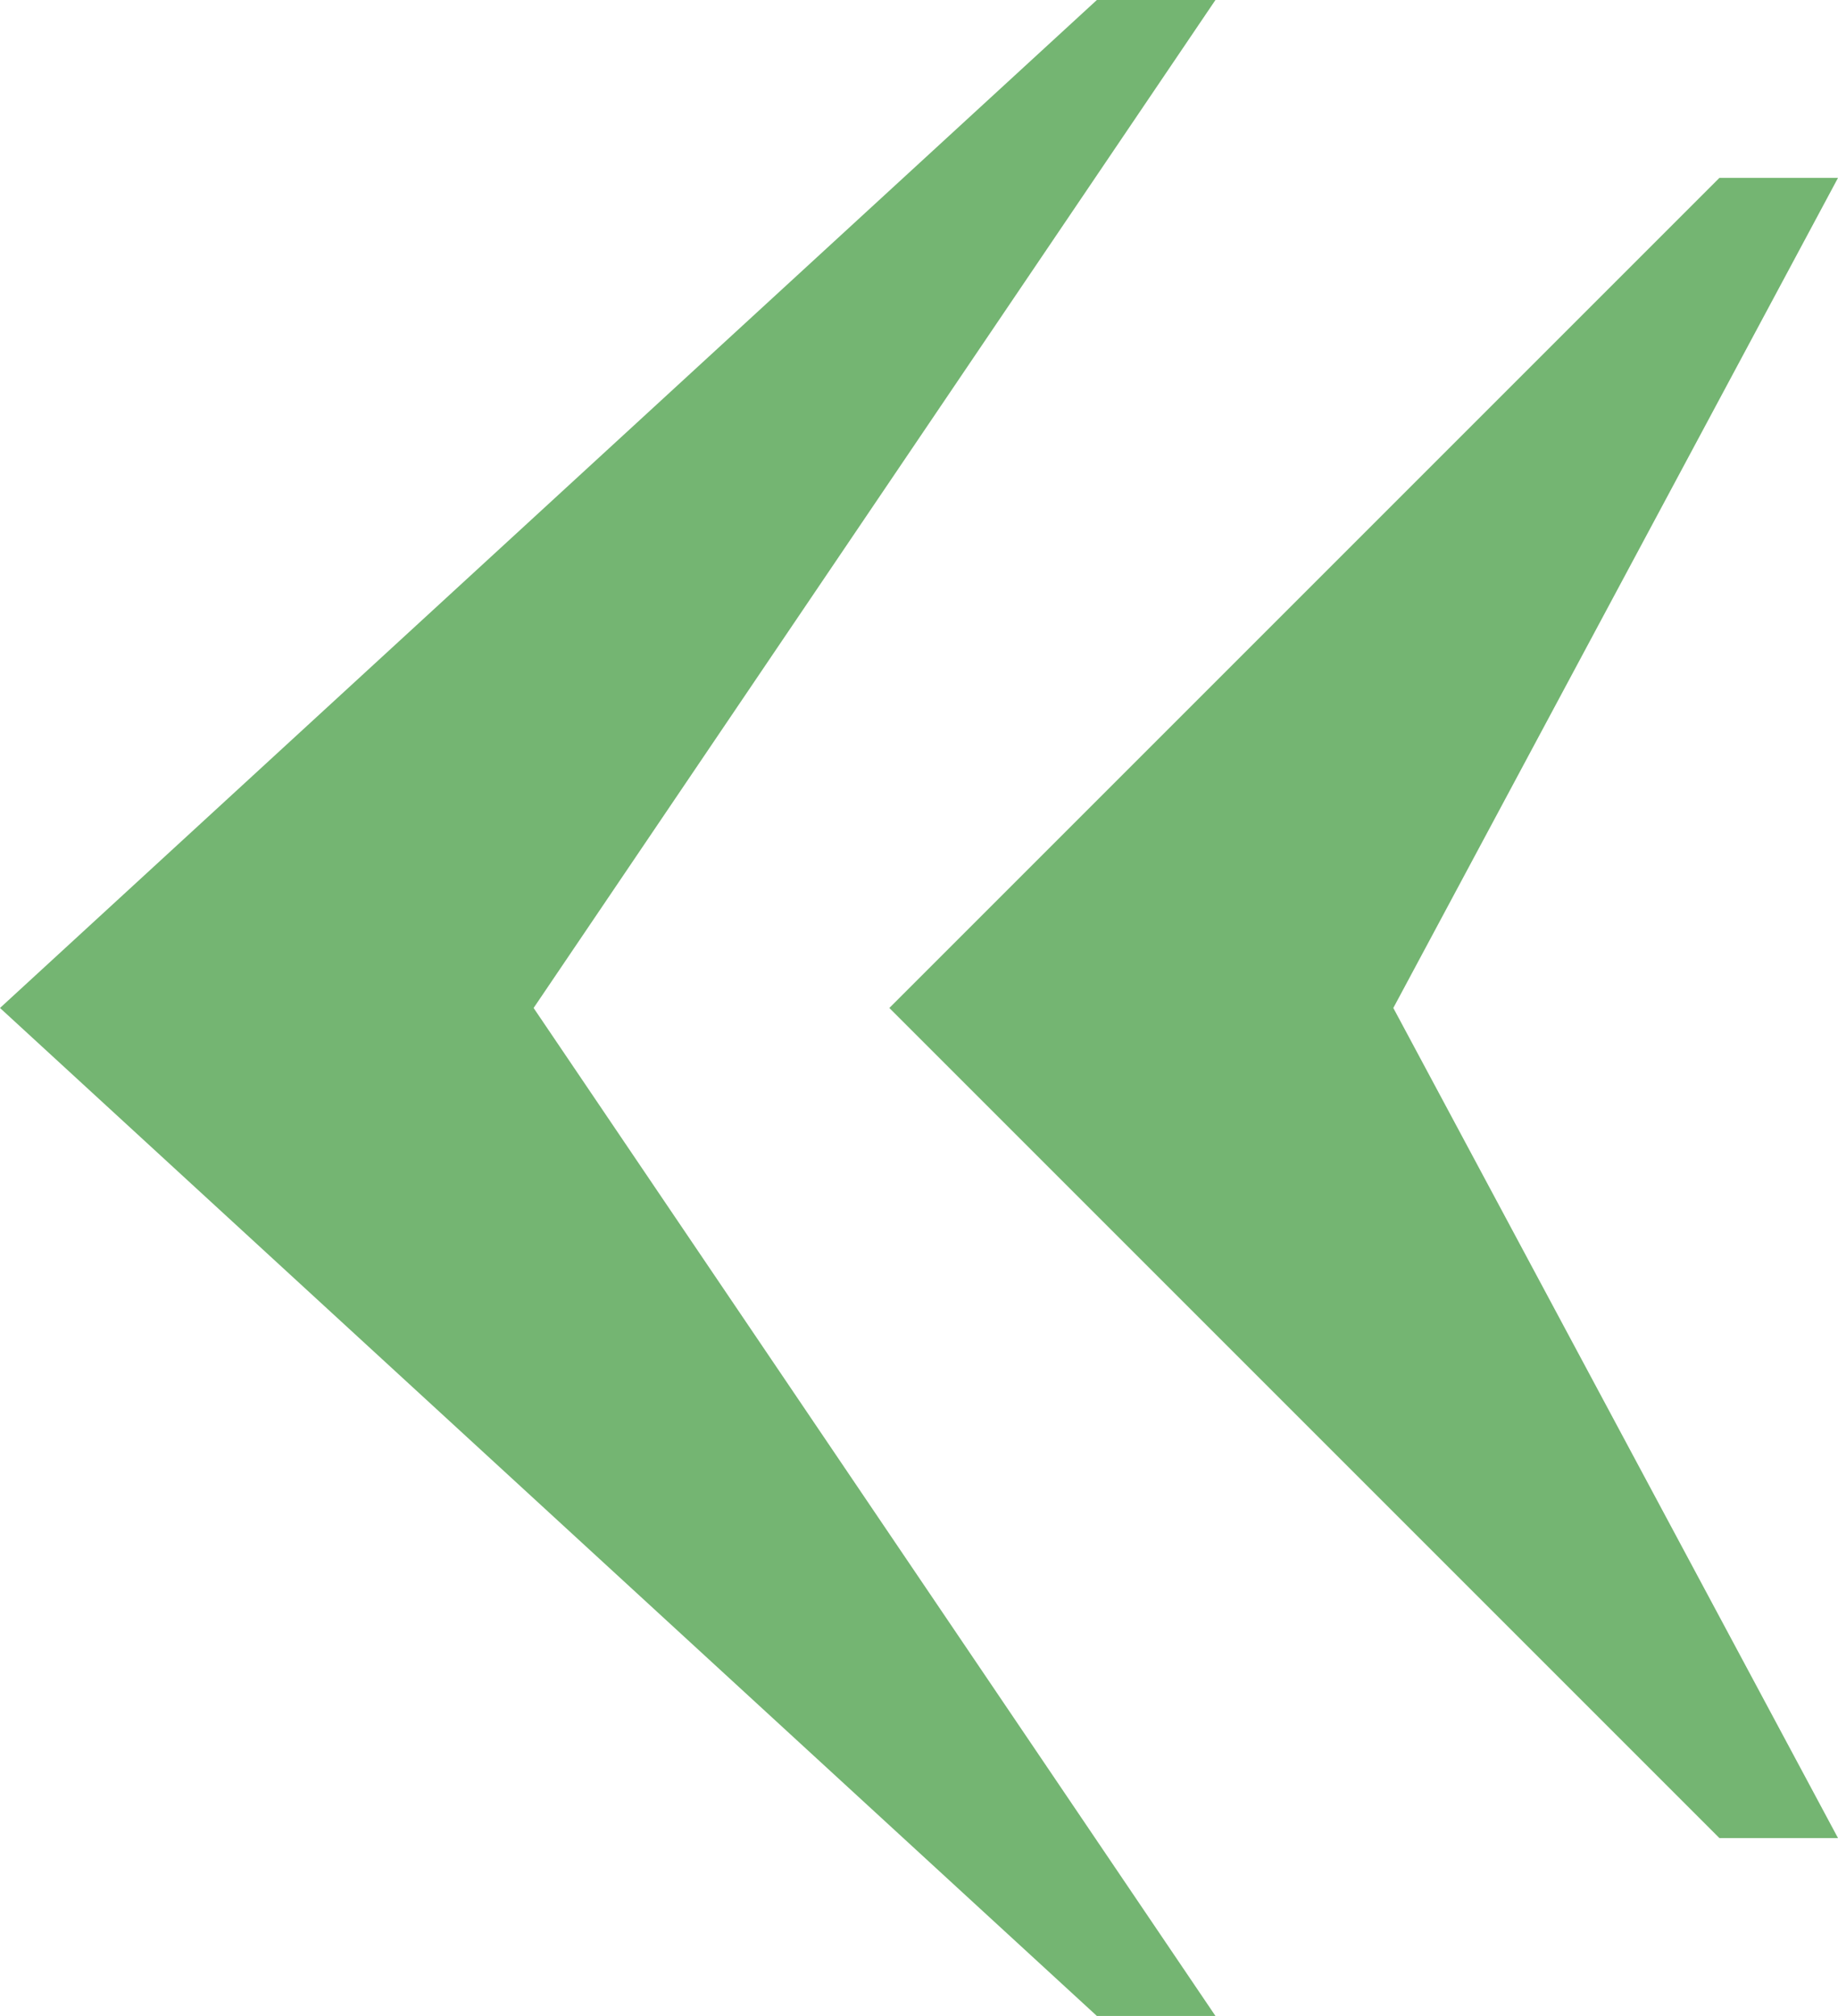<?xml version="1.0" encoding="UTF-8"?> <svg xmlns="http://www.w3.org/2000/svg" width="19.84" height="21.76" viewBox="0 0 19.84 21.76"> <path id="Контур_3059" data-name="Контур 3059" d="M20.48-5.76H19.2l-8.96-8.96,8.96-8.96h1.28l-4.8,8.96Zm-8-19.84h1.28L6.4-14.72,13.76-3.84H12.48L.64-14.72Z" transform="translate(-0.64 25.6)" fill="#74b572"></path> </svg> 